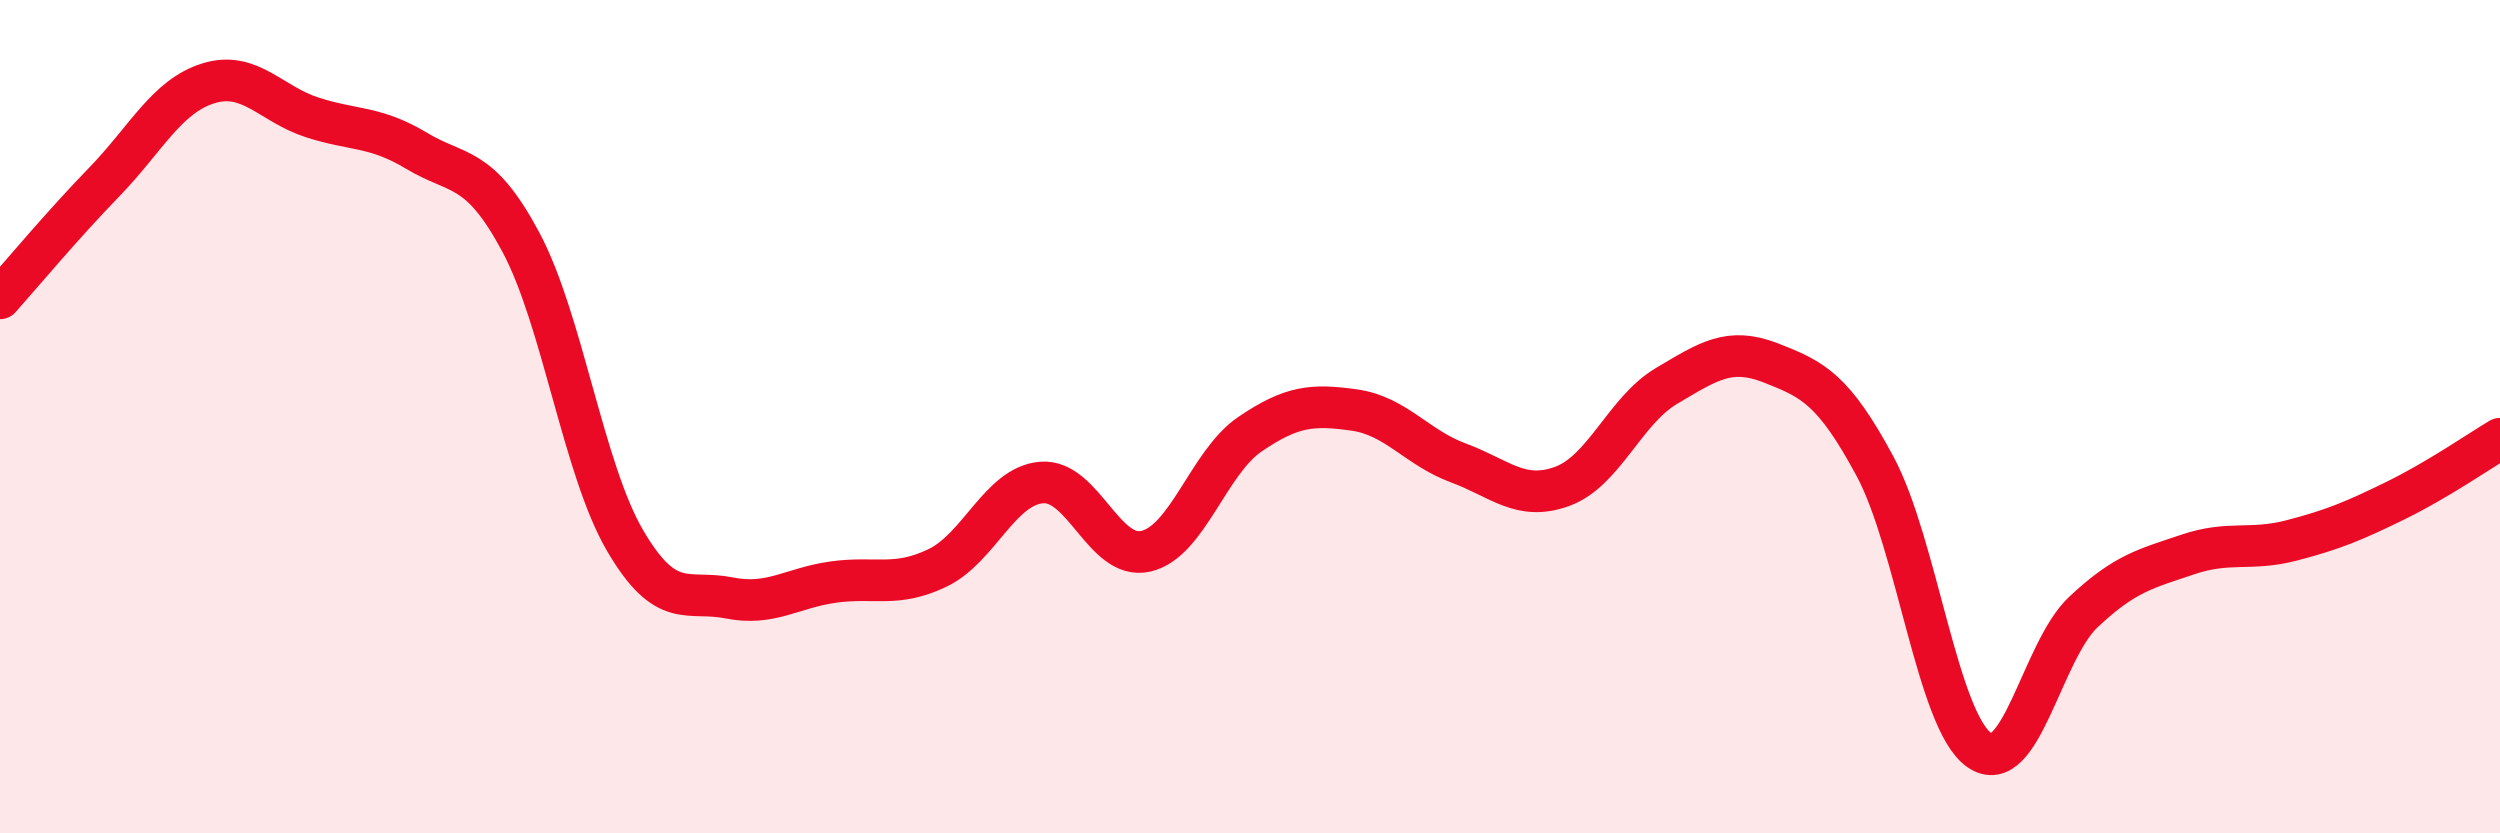 
    <svg width="60" height="20" viewBox="0 0 60 20" xmlns="http://www.w3.org/2000/svg">
      <path
        d="M 0,7.16 C 0.5,6.6 1.5,5.4 2.5,4.37 C 3.5,3.34 4,2.31 5,2 C 6,1.69 6.5,2.5 7.5,2.82 C 8.5,3.14 9,3.02 10,3.62 C 11,4.22 11.5,3.94 12.5,5.81 C 13.5,7.68 14,11.26 15,12.97 C 16,14.68 16.5,14.15 17.5,14.35 C 18.5,14.55 19,14.11 20,13.97 C 21,13.83 21.5,14.11 22.5,13.63 C 23.5,13.15 24,11.66 25,11.58 C 26,11.5 26.5,13.46 27.5,13.23 C 28.5,13 29,11.1 30,10.42 C 31,9.74 31.5,9.7 32.5,9.84 C 33.5,9.98 34,10.74 35,11.11 C 36,11.48 36.5,12.04 37.5,11.67 C 38.5,11.3 39,9.85 40,9.26 C 41,8.67 41.5,8.32 42.5,8.71 C 43.5,9.1 44,9.33 45,11.19 C 46,13.05 46.5,17.3 47.5,18 C 48.5,18.7 49,15.63 50,14.69 C 51,13.75 51.5,13.65 52.5,13.31 C 53.5,12.97 54,13.23 55,12.97 C 56,12.71 56.5,12.5 57.5,12.01 C 58.5,11.52 59.5,10.83 60,10.53L60 20L0 20Z"
        fill="#EB0A25"
        opacity="0.1"
        stroke-linecap="round"
        stroke-linejoin="round"
      />
      <path
        d="M 0,7.16 C 0.5,6.6 1.5,5.4 2.5,4.37 C 3.5,3.34 4,2.31 5,2 C 6,1.69 6.5,2.5 7.5,2.82 C 8.5,3.14 9,3.02 10,3.62 C 11,4.22 11.5,3.94 12.5,5.81 C 13.5,7.68 14,11.26 15,12.97 C 16,14.68 16.5,14.15 17.5,14.35 C 18.5,14.55 19,14.11 20,13.97 C 21,13.83 21.5,14.11 22.5,13.63 C 23.5,13.15 24,11.66 25,11.58 C 26,11.5 26.5,13.46 27.5,13.23 C 28.5,13 29,11.1 30,10.42 C 31,9.74 31.5,9.7 32.5,9.84 C 33.5,9.98 34,10.74 35,11.11 C 36,11.48 36.5,12.04 37.5,11.67 C 38.5,11.3 39,9.85 40,9.26 C 41,8.67 41.5,8.32 42.5,8.71 C 43.5,9.1 44,9.33 45,11.19 C 46,13.05 46.5,17.3 47.5,18 C 48.5,18.7 49,15.63 50,14.69 C 51,13.75 51.5,13.65 52.5,13.31 C 53.5,12.97 54,13.23 55,12.97 C 56,12.71 56.5,12.5 57.5,12.01 C 58.5,11.52 59.5,10.83 60,10.53"
        stroke="#EB0A25"
        stroke-width="1"
        fill="none"
        stroke-linecap="round"
        stroke-linejoin="round"
      />
    </svg>
  